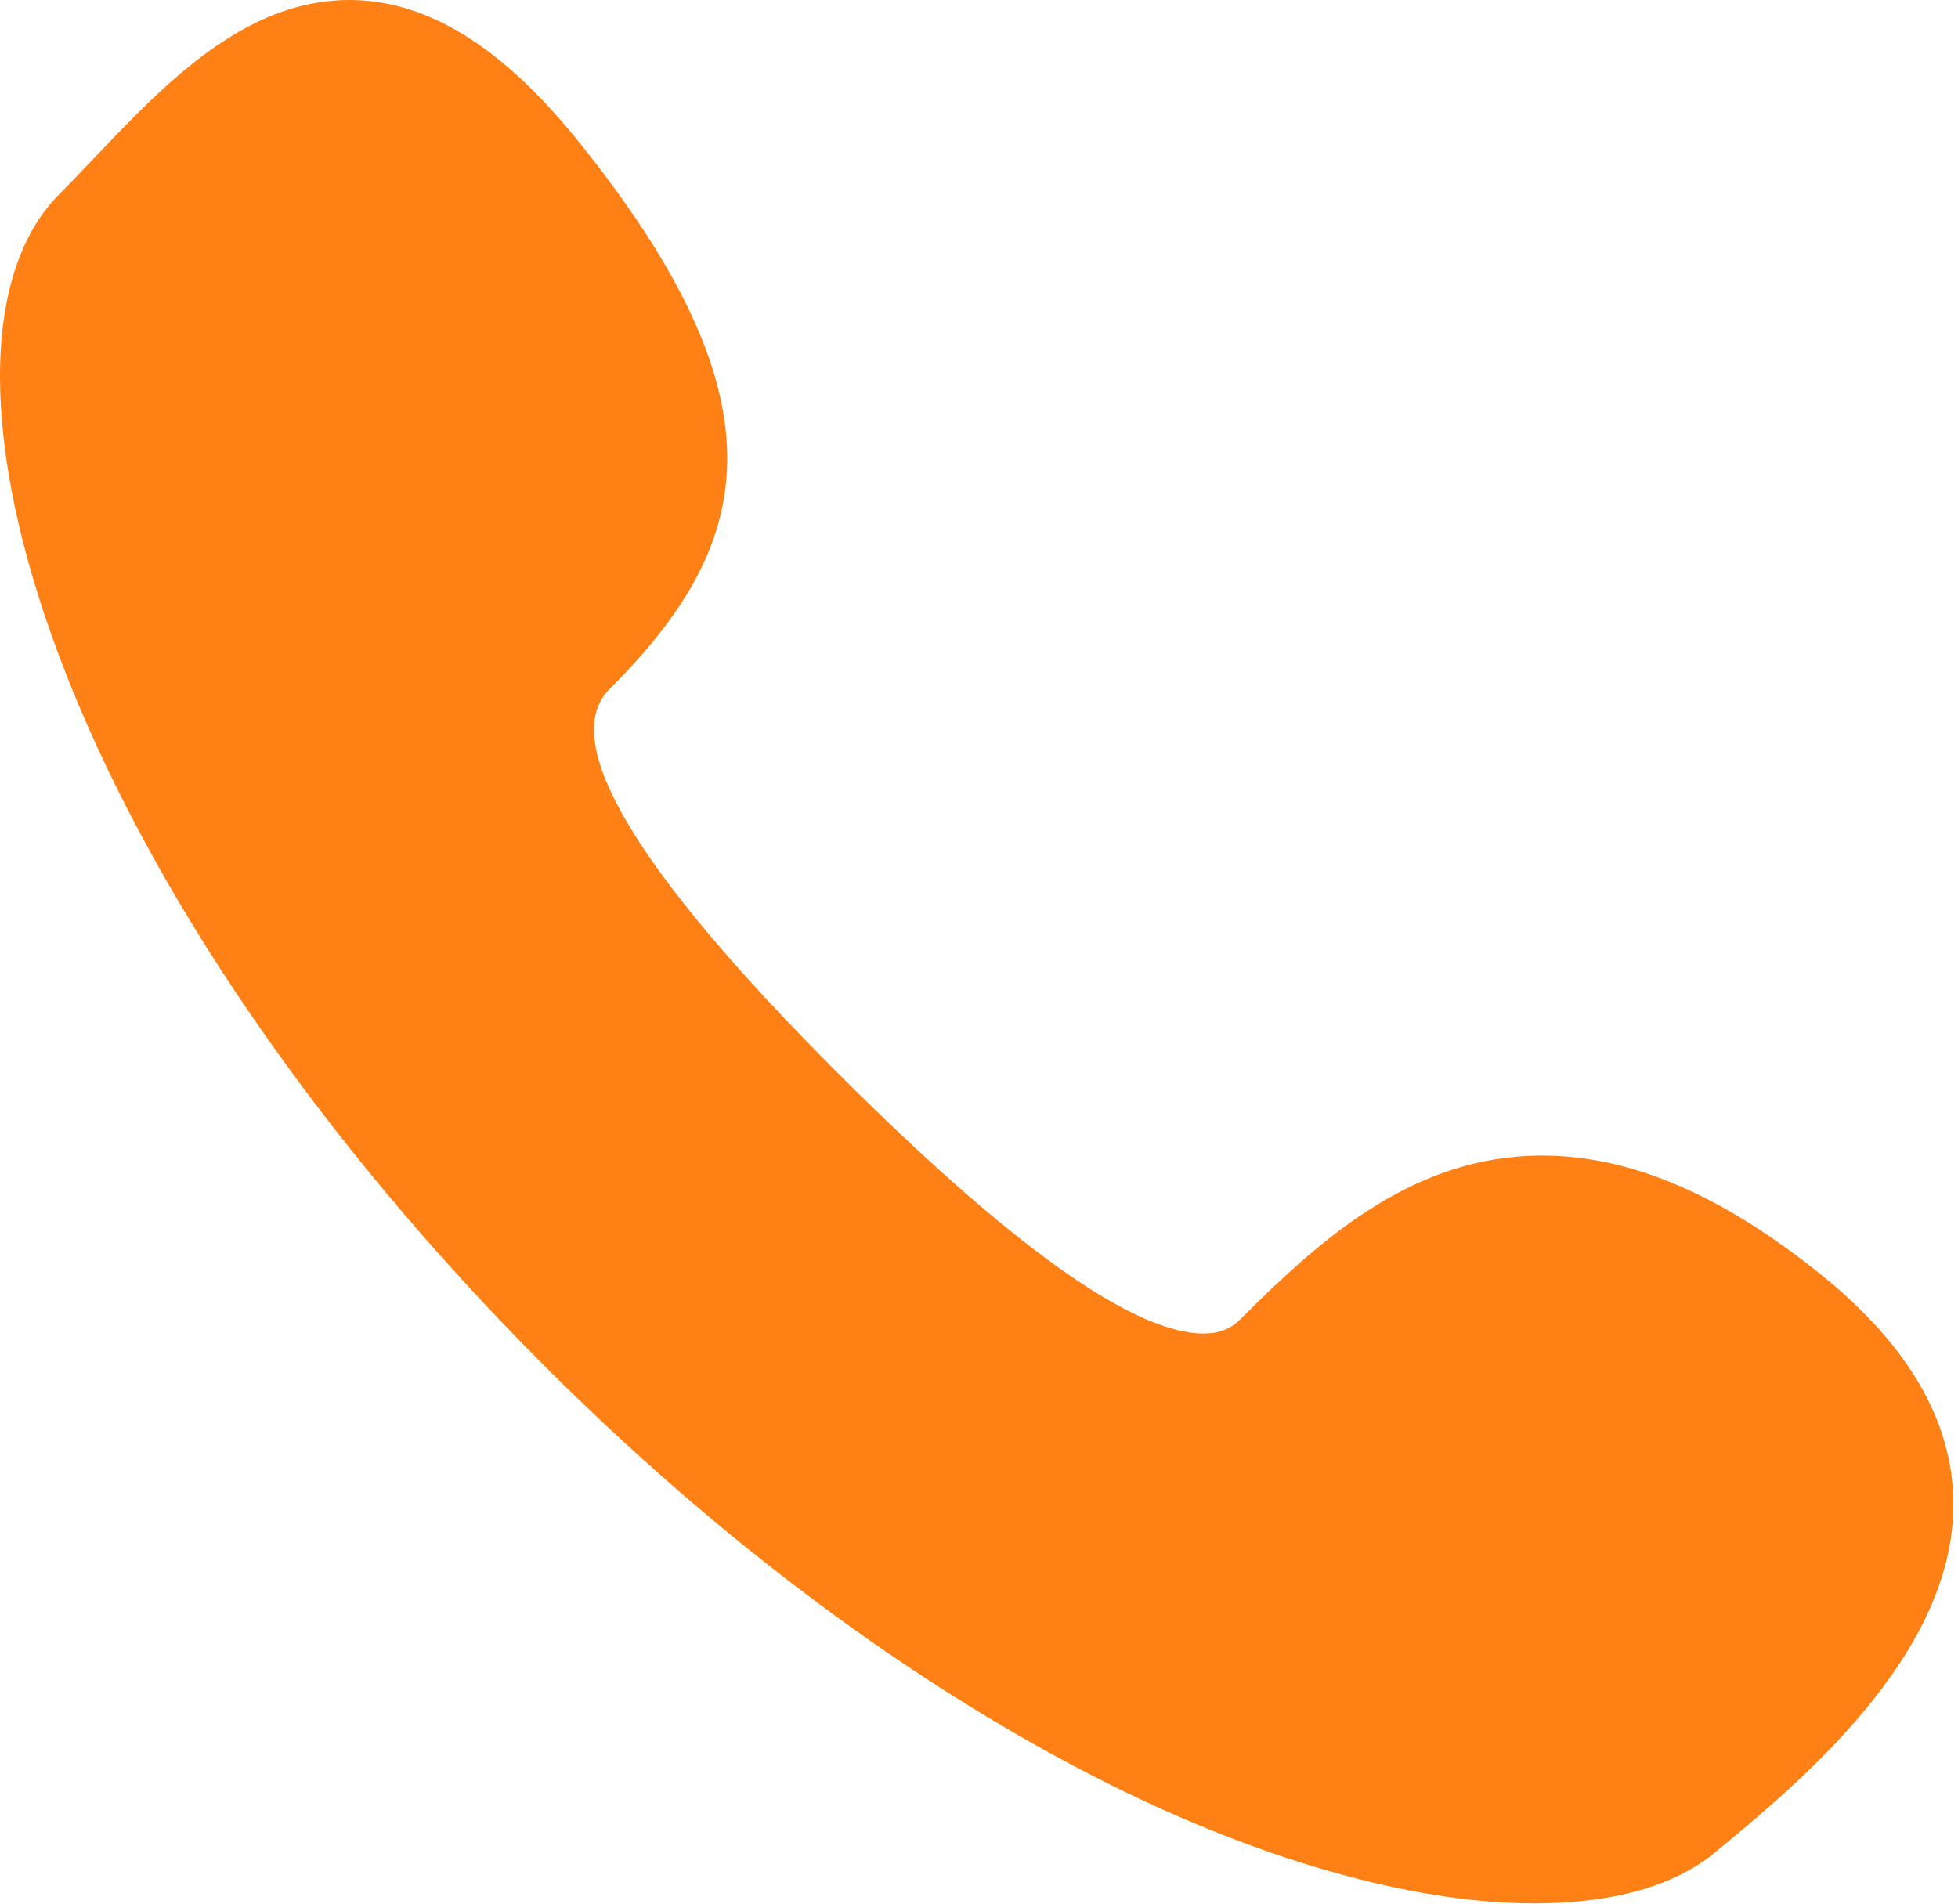 <?xml version="1.0" encoding="UTF-8"?> <svg xmlns="http://www.w3.org/2000/svg" width="288" height="280" viewBox="0 0 288 280" fill="none"> <path d="M267.748 187.396C253.153 175.667 239.765 169.965 226.818 169.965C208.089 169.965 194.604 181.879 182.395 194.084C180.991 195.489 179.291 196.144 177.046 196.144C166.758 196.145 148.659 183.261 123.252 157.851C93.362 127.959 82.061 108.947 89.66 101.345C110.26 80.752 116.691 60.108 85.151 20.883C73.86 6.83 62.813 0 51.379 0C35.959 0 24.237 12.326 13.895 23.202C12.107 25.082 10.418 26.858 8.762 28.514C-2.927 40.202 -2.921 65.696 8.779 96.714C21.616 130.747 46.962 167.769 80.149 200.961C105.814 226.624 133.739 247.364 160.907 261.289C184.626 273.447 207.633 279.961 225.69 279.961C225.692 279.961 225.694 279.961 225.697 279.961C236.997 279.961 246.176 277.496 252.238 272.483C264.552 262.302 287.472 243.444 287.319 221.044C287.235 209.03 280.652 197.771 267.748 187.396Z" fill="#FF8115"></path> </svg> 